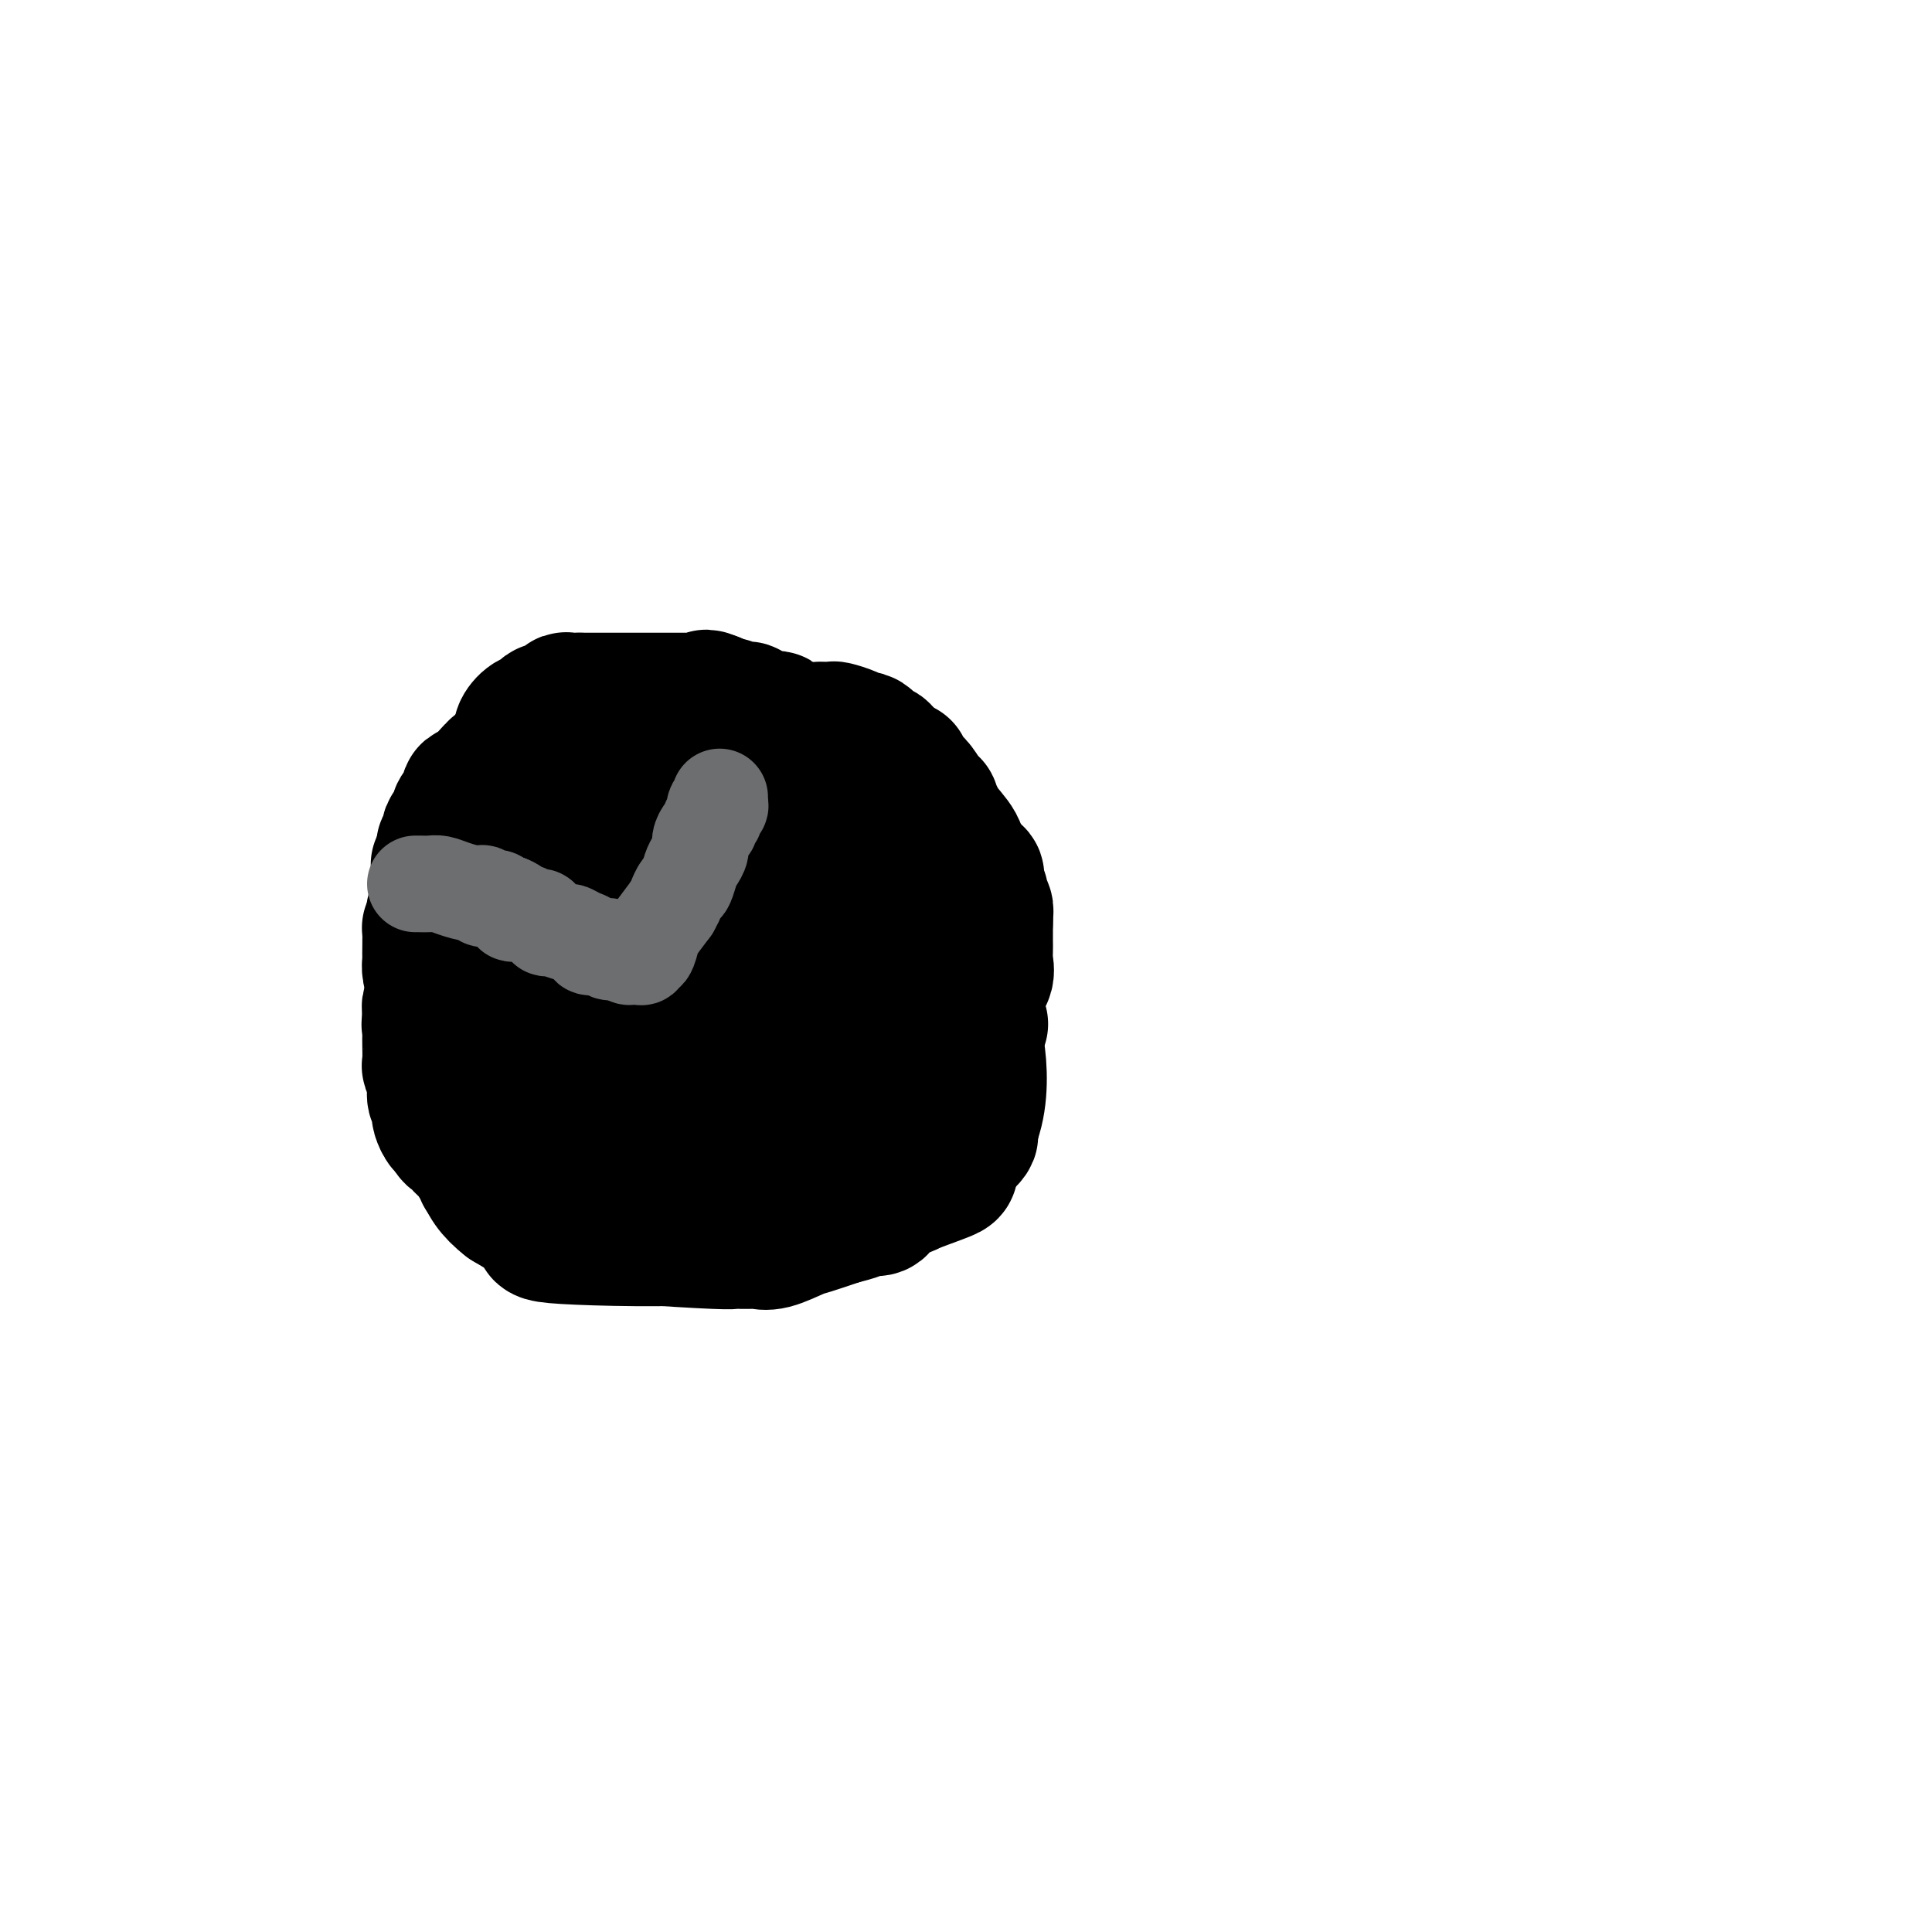 <svg viewBox='0 0 400 400' version='1.1' xmlns='http://www.w3.org/2000/svg' xmlns:xlink='http://www.w3.org/1999/xlink'><g fill='none' stroke='#000000' stroke-width='28' stroke-linecap='round' stroke-linejoin='round'><path d='M119,184c-0.849,0.119 -1.698,0.238 0,-1c1.698,-1.238 5.943,-3.835 13,-8c7.057,-4.165 16.926,-9.900 21,-12c4.074,-2.100 2.354,-0.564 2,0c-0.354,0.564 0.658,0.156 2,0c1.342,-0.156 3.014,-0.060 4,0c0.986,0.060 1.286,0.086 3,1c1.714,0.914 4.840,2.717 7,4c2.160,1.283 3.352,2.045 5,3c1.648,0.955 3.751,2.103 6,4c2.249,1.897 4.642,4.542 7,8c2.358,3.458 4.679,7.729 7,12'/><path d='M196,195c2.974,6.308 3.410,12.078 4,15c0.590,2.922 1.336,2.995 2,6c0.664,3.005 1.248,8.942 0,14c-1.248,5.058 -4.329,9.237 -5,11c-0.671,1.763 1.067,1.111 -4,3c-5.067,1.889 -16.939,6.320 -22,8c-5.061,1.680 -3.312,0.608 -5,1c-1.688,0.392 -6.813,2.250 -17,3c-10.187,0.750 -25.435,0.394 -32,0c-6.565,-0.394 -4.447,-0.827 -5,-2c-0.553,-1.173 -3.776,-3.087 -7,-5'/><path d='M105,249c-3.007,-2.312 -4.523,-4.592 -5,-7c-0.477,-2.408 0.086,-4.943 0,-6c-0.086,-1.057 -0.820,-0.636 0,-8c0.820,-7.364 3.193,-22.513 4,-29c0.807,-6.487 0.046,-4.313 3,-6c2.954,-1.687 9.621,-7.235 13,-10c3.379,-2.765 3.470,-2.747 4,-3c0.530,-0.253 1.500,-0.775 2,-1c0.500,-0.225 0.529,-0.151 1,0c0.471,0.151 1.384,0.381 2,0c0.616,-0.381 0.935,-1.372 5,-2c4.065,-0.628 11.876,-0.894 17,-1c5.124,-0.106 7.562,-0.053 10,0'/><path d='M161,176c6.665,0.134 6.326,1.971 7,3c0.674,1.029 2.360,1.252 3,2c0.640,0.748 0.235,2.020 0,4c-0.235,1.980 -0.301,4.668 0,8c0.301,3.332 0.970,7.308 1,10c0.030,2.692 -0.580,4.099 0,7c0.580,2.901 2.351,7.295 3,9c0.649,1.705 0.178,0.722 0,1c-0.178,0.278 -0.063,1.816 0,3c0.063,1.184 0.075,2.013 -2,3c-2.075,0.987 -6.237,2.130 -12,4c-5.763,1.870 -13.129,4.465 -18,6c-4.871,1.535 -7.249,2.010 -10,1c-2.751,-1.010 -5.876,-3.505 -9,-6'/><path d='M124,231c-2.309,-1.948 -3.580,-3.817 -4,-6c-0.420,-2.183 0.011,-4.681 0,-8c-0.011,-3.319 -0.465,-7.458 0,-11c0.465,-3.542 1.849,-6.486 6,-9c4.151,-2.514 11.068,-4.596 14,-7c2.932,-2.404 1.877,-5.128 3,0c1.123,5.128 4.424,18.110 5,25c0.576,6.890 -1.573,7.688 -3,9c-1.427,1.312 -2.134,3.139 -3,4c-0.866,0.861 -1.892,0.756 -2,1c-0.108,0.244 0.703,0.839 -1,1c-1.703,0.161 -5.920,-0.110 -8,-1c-2.080,-0.890 -2.023,-2.397 -2,-4c0.023,-1.603 0.011,-3.301 0,-5'/><path d='M129,220c0.904,-4.401 4.164,-10.904 7,-14c2.836,-3.096 5.249,-2.785 9,-4c3.751,-1.215 8.840,-3.955 12,-5c3.160,-1.045 4.390,-0.394 5,0c0.610,0.394 0.600,0.533 1,0c0.400,-0.533 1.209,-1.737 0,1c-1.209,2.737 -4.436,9.414 -6,12c-1.564,2.586 -1.465,1.082 -2,1c-0.535,-0.082 -1.703,1.260 -3,2c-1.297,0.740 -2.724,0.878 -5,2c-2.276,1.122 -5.400,3.229 -8,4c-2.600,0.771 -4.676,0.207 -6,0c-1.324,-0.207 -1.895,-0.056 -2,0c-0.105,0.056 0.256,0.016 0,0c-0.256,-0.016 -1.128,-0.008 -2,0'/><path d='M129,219c-2.215,0.012 -2.754,0.043 -3,0c-0.246,-0.043 -0.201,-0.161 -1,-1c-0.799,-0.839 -2.443,-2.400 -3,-3c-0.557,-0.600 -0.026,-0.237 0,0c0.026,0.237 -0.454,0.350 -1,0c-0.546,-0.350 -1.157,-1.162 -2,-2c-0.843,-0.838 -1.917,-1.702 -2,-2c-0.083,-0.298 0.826,-0.030 -1,-1c-1.826,-0.970 -6.387,-3.177 -8,-4c-1.613,-0.823 -0.278,-0.262 0,0c0.278,0.262 -0.502,0.224 -1,0c-0.498,-0.224 -0.714,-0.636 -1,-1c-0.286,-0.364 -0.643,-0.682 -1,-1'/><path d='M105,204c-3.729,-2.483 -1.052,-1.190 0,-1c1.052,0.190 0.478,-0.723 0,-1c-0.478,-0.277 -0.860,0.080 -1,0c-0.140,-0.080 -0.037,-0.599 0,-1c0.037,-0.401 0.010,-0.684 0,-1c-0.010,-0.316 -0.003,-0.667 0,-1c0.003,-0.333 0.001,-0.649 0,-1c-0.001,-0.351 0.000,-0.735 0,-1c-0.000,-0.265 -0.001,-0.409 0,-1c0.001,-0.591 0.003,-1.628 0,-2c-0.003,-0.372 -0.011,-0.079 0,-1c0.011,-0.921 0.041,-3.056 0,-4c-0.041,-0.944 -0.155,-0.698 0,-1c0.155,-0.302 0.577,-1.151 1,-2'/><path d='M105,186c0.161,-2.963 0.562,-1.369 1,-1c0.438,0.369 0.913,-0.485 1,-1c0.087,-0.515 -0.213,-0.690 0,-1c0.213,-0.310 0.941,-0.755 1,-1c0.059,-0.245 -0.549,-0.289 0,-1c0.549,-0.711 2.255,-2.088 3,-3c0.745,-0.912 0.528,-1.358 1,-2c0.472,-0.642 1.633,-1.479 2,-2c0.367,-0.521 -0.058,-0.726 0,-1c0.058,-0.274 0.601,-0.616 1,-1c0.399,-0.384 0.655,-0.811 1,-1c0.345,-0.189 0.780,-0.142 1,0c0.220,0.142 0.224,0.378 1,0c0.776,-0.378 2.324,-1.371 3,-2c0.676,-0.629 0.479,-0.894 1,-1c0.521,-0.106 1.761,-0.053 3,0'/><path d='M125,168c1.898,-0.692 2.142,-0.921 3,-1c0.858,-0.079 2.331,-0.007 3,0c0.669,0.007 0.534,-0.051 1,0c0.466,0.051 1.535,0.210 2,0c0.465,-0.210 0.328,-0.789 1,-1c0.672,-0.211 2.155,-0.054 3,0c0.845,0.054 1.052,0.004 3,0c1.948,-0.004 5.638,0.039 7,0c1.362,-0.039 0.395,-0.160 1,0c0.605,0.160 2.782,0.603 4,1c1.218,0.397 1.477,0.750 2,1c0.523,0.250 1.312,0.399 2,1c0.688,0.601 1.277,1.656 2,2c0.723,0.344 1.579,-0.023 2,0c0.421,0.023 0.406,0.435 1,1c0.594,0.565 1.797,1.282 3,2'/><path d='M165,174c2.748,1.421 1.119,0.974 1,1c-0.119,0.026 1.272,0.524 2,1c0.728,0.476 0.794,0.931 1,1c0.206,0.069 0.552,-0.248 1,0c0.448,0.248 0.996,1.061 1,1c0.004,-0.061 -0.538,-0.997 0,-2c0.538,-1.003 2.154,-2.073 3,-3c0.846,-0.927 0.920,-1.711 1,-2c0.080,-0.289 0.166,-0.083 0,0c-0.166,0.083 -0.583,0.041 -1,0'/><path d='M174,171c0.287,-1.056 -0.496,-0.196 -1,0c-0.504,0.196 -0.730,-0.274 -1,-1c-0.270,-0.726 -0.583,-1.710 -1,-2c-0.417,-0.290 -0.938,0.112 -1,0c-0.062,-0.112 0.334,-0.738 0,-1c-0.334,-0.262 -1.399,-0.160 -2,0c-0.601,0.160 -0.738,0.379 -1,0c-0.262,-0.379 -0.649,-1.354 -1,-2c-0.351,-0.646 -0.668,-0.961 -1,-1c-0.332,-0.039 -0.680,0.200 -1,0c-0.320,-0.200 -0.610,-0.837 -1,-1c-0.390,-0.163 -0.878,0.150 -1,0c-0.122,-0.150 0.122,-0.762 0,-1c-0.122,-0.238 -0.610,-0.103 -1,0c-0.390,0.103 -0.683,0.172 -1,0c-0.317,-0.172 -0.659,-0.586 -1,-1'/><path d='M159,161c-2.499,-1.708 -1.247,-0.980 -1,-1c0.247,-0.020 -0.512,-0.790 -1,-1c-0.488,-0.210 -0.705,0.140 -1,0c-0.295,-0.140 -0.667,-0.769 -1,-1c-0.333,-0.231 -0.628,-0.062 -1,0c-0.372,0.062 -0.821,0.018 -1,0c-0.179,-0.018 -0.090,-0.009 0,0'/><path d='M153,158c-1.044,-0.464 -0.654,-0.125 -1,0c-0.346,0.125 -1.429,0.034 -2,0c-0.571,-0.034 -0.631,-0.013 -1,0c-0.369,0.013 -1.048,0.018 -1,0c0.048,-0.018 0.823,-0.057 0,0c-0.823,0.057 -3.244,0.211 -4,0c-0.756,-0.211 0.152,-0.789 0,-1c-0.152,-0.211 -1.363,-0.057 -2,0c-0.637,0.057 -0.698,0.015 -1,0c-0.302,-0.015 -0.843,-0.004 -1,0c-0.157,0.004 0.071,0.001 0,0c-0.071,-0.001 -0.442,-0.000 -1,0c-0.558,0.000 -1.302,0.000 -2,0c-0.698,-0.000 -1.349,-0.000 -2,0'/><path d='M135,157c-2.856,-0.155 -0.996,-0.041 -1,0c-0.004,0.041 -1.871,0.011 -3,0c-1.129,-0.011 -1.519,-0.003 -3,0c-1.481,0.003 -4.054,-0.000 -6,0c-1.946,0.000 -3.264,0.004 -4,0c-0.736,-0.004 -0.890,-0.016 -1,0c-0.110,0.016 -0.176,0.060 -1,0c-0.824,-0.060 -2.405,-0.225 -3,0c-0.595,0.225 -0.205,0.838 0,1c0.205,0.162 0.223,-0.128 0,0c-0.223,0.128 -0.689,0.673 -1,1c-0.311,0.327 -0.468,0.434 -1,1c-0.532,0.566 -1.438,1.590 -2,2c-0.562,0.410 -0.781,0.205 -1,0'/><path d='M108,162c-0.685,0.890 0.102,0.615 0,1c-0.102,0.385 -1.093,1.429 -2,2c-0.907,0.571 -1.730,0.667 -2,1c-0.270,0.333 0.015,0.901 0,1c-0.015,0.099 -0.329,-0.272 -1,0c-0.671,0.272 -1.700,1.188 -2,2c-0.300,0.812 0.127,1.522 -1,3c-1.127,1.478 -3.808,3.726 -5,5c-1.192,1.274 -0.894,1.574 -1,2c-0.106,0.426 -0.617,0.979 -1,1c-0.383,0.021 -0.639,-0.489 -1,0c-0.361,0.489 -0.829,1.976 -1,3c-0.171,1.024 -0.046,1.583 0,2c0.046,0.417 0.013,0.690 0,1c-0.013,0.310 -0.007,0.655 0,1'/><path d='M91,187c-2.630,4.026 -0.704,1.590 0,1c0.704,-0.590 0.185,0.665 0,1c-0.185,0.335 -0.035,-0.250 0,0c0.035,0.250 -0.043,1.335 0,2c0.043,0.665 0.208,0.909 0,2c-0.208,1.091 -0.788,3.028 -1,4c-0.212,0.972 -0.056,0.981 0,2c0.056,1.019 0.011,3.050 0,4c-0.011,0.950 0.011,0.818 0,1c-0.011,0.182 -0.055,0.679 0,1c0.055,0.321 0.211,0.468 0,1c-0.211,0.532 -0.788,1.451 -1,2c-0.212,0.549 -0.061,0.728 0,1c0.061,0.272 0.030,0.636 0,1'/><path d='M89,210c-0.309,3.737 -0.083,1.580 0,1c0.083,-0.580 0.022,0.419 0,1c-0.022,0.581 -0.006,0.745 0,1c0.006,0.255 0.000,0.602 0,1c-0.000,0.398 0.004,0.847 0,1c-0.004,0.153 -0.016,0.009 0,1c0.016,0.991 0.061,3.116 0,4c-0.061,0.884 -0.227,0.527 0,1c0.227,0.473 0.846,1.776 1,3c0.154,1.224 -0.156,2.368 0,3c0.156,0.632 0.777,0.751 1,1c0.223,0.249 0.049,0.627 0,1c-0.049,0.373 0.028,0.739 0,1c-0.028,0.261 -0.161,0.416 0,1c0.161,0.584 0.618,1.595 1,2c0.382,0.405 0.691,0.202 1,0'/><path d='M93,233c0.814,3.694 0.848,1.427 1,1c0.152,-0.427 0.423,0.984 1,2c0.577,1.016 1.461,1.636 2,2c0.539,0.364 0.734,0.473 1,1c0.266,0.527 0.605,1.473 1,2c0.395,0.527 0.847,0.635 1,1c0.153,0.365 0.005,0.988 0,1c-0.005,0.012 0.131,-0.586 1,0c0.869,0.586 2.471,2.356 3,3c0.529,0.644 -0.016,0.160 0,0c0.016,-0.160 0.591,0.003 1,0c0.409,-0.003 0.651,-0.172 1,0c0.349,0.172 0.805,0.685 1,1c0.195,0.315 0.129,0.431 1,1c0.871,0.569 2.677,1.591 4,2c1.323,0.409 2.161,0.204 3,0'/><path d='M115,250c2.180,1.310 2.132,2.586 3,3c0.868,0.414 2.654,-0.033 4,0c1.346,0.033 2.253,0.548 3,1c0.747,0.452 1.336,0.843 2,1c0.664,0.157 1.405,0.081 2,0c0.595,-0.081 1.045,-0.165 1,0c-0.045,0.165 -0.584,0.580 3,1c3.584,0.420 11.293,0.847 15,1c3.707,0.153 3.413,0.034 4,0c0.587,-0.034 2.055,0.017 3,0c0.945,-0.017 1.366,-0.101 2,0c0.634,0.101 1.479,0.388 3,0c1.521,-0.388 3.717,-1.451 5,-2c1.283,-0.549 1.652,-0.586 3,-1c1.348,-0.414 3.674,-1.207 6,-2'/><path d='M174,252c5.124,-1.219 4.933,-1.766 5,-2c0.067,-0.234 0.391,-0.156 1,0c0.609,0.156 1.501,0.391 2,0c0.499,-0.391 0.604,-1.409 1,-2c0.396,-0.591 1.082,-0.756 2,-1c0.918,-0.244 2.067,-0.566 3,-1c0.933,-0.434 1.652,-0.981 3,-2c1.348,-1.019 3.327,-2.510 4,-3c0.673,-0.490 0.041,0.023 0,0c-0.041,-0.023 0.510,-0.580 1,-1c0.490,-0.420 0.919,-0.701 1,-1c0.081,-0.299 -0.184,-0.616 0,-1c0.184,-0.384 0.819,-0.834 1,-1c0.181,-0.166 -0.091,-0.047 0,0c0.091,0.047 0.546,0.024 1,0'/><path d='M199,237c3.883,-2.886 1.092,-2.603 0,-3c-1.092,-0.397 -0.485,-1.476 0,-2c0.485,-0.524 0.848,-0.493 1,-1c0.152,-0.507 0.092,-1.552 0,-2c-0.092,-0.448 -0.217,-0.299 0,-1c0.217,-0.701 0.776,-2.250 1,-3c0.224,-0.750 0.113,-0.699 0,-1c-0.113,-0.301 -0.226,-0.953 0,-2c0.226,-1.047 0.793,-2.490 1,-3c0.207,-0.510 0.056,-0.087 0,0c-0.056,0.087 -0.015,-0.162 0,-1c0.015,-0.838 0.004,-2.266 0,-3c-0.004,-0.734 -0.001,-0.774 0,-1c0.001,-0.226 0.000,-0.638 0,-1c-0.000,-0.362 -0.000,-0.674 0,-1c0.000,-0.326 0.000,-0.664 0,-1c-0.000,-0.336 -0.000,-0.668 0,-1'/><path d='M202,210c0.464,-4.825 0.124,-3.386 0,-3c-0.124,0.386 -0.034,-0.279 0,-1c0.034,-0.721 0.010,-1.499 0,-2c-0.010,-0.501 -0.006,-0.727 0,-1c0.006,-0.273 0.012,-0.594 0,-1c-0.012,-0.406 -0.044,-0.896 0,-1c0.044,-0.104 0.162,0.177 0,-1c-0.162,-1.177 -0.604,-3.811 -1,-5c-0.396,-1.189 -0.744,-0.934 -1,-1c-0.256,-0.066 -0.419,-0.454 -1,-1c-0.581,-0.546 -1.581,-1.248 -2,-2c-0.419,-0.752 -0.257,-1.552 0,-2c0.257,-0.448 0.608,-0.544 0,-1c-0.608,-0.456 -2.174,-1.273 -3,-2c-0.826,-0.727 -0.913,-1.363 -1,-2'/><path d='M193,184c-1.642,-1.802 -1.745,-0.808 -2,-1c-0.255,-0.192 -0.660,-1.572 -1,-2c-0.340,-0.428 -0.615,0.095 -1,0c-0.385,-0.095 -0.882,-0.806 -1,-1c-0.118,-0.194 0.141,0.131 0,0c-0.141,-0.131 -0.682,-0.717 -1,-1c-0.318,-0.283 -0.414,-0.261 -1,-1c-0.586,-0.739 -1.662,-2.238 -2,-3c-0.338,-0.762 0.063,-0.785 0,-1c-0.063,-0.215 -0.592,-0.621 -1,-1c-0.408,-0.379 -0.697,-0.732 -1,-1c-0.303,-0.268 -0.620,-0.450 -1,-1c-0.380,-0.550 -0.824,-1.467 -1,-2c-0.176,-0.533 -0.086,-0.682 0,-1c0.086,-0.318 0.167,-0.805 0,-1c-0.167,-0.195 -0.584,-0.097 -1,0'/><path d='M179,167c-2.345,-3.035 -1.206,-2.122 -1,-2c0.206,0.122 -0.520,-0.546 -1,-1c-0.480,-0.454 -0.715,-0.692 -1,-1c-0.285,-0.308 -0.622,-0.684 -1,-1c-0.378,-0.316 -0.799,-0.571 -1,-1c-0.201,-0.429 -0.183,-1.033 -1,-2c-0.817,-0.967 -2.470,-2.298 -3,-3c-0.530,-0.702 0.064,-0.777 0,-1c-0.064,-0.223 -0.787,-0.596 -1,-1c-0.213,-0.404 0.084,-0.840 0,-1c-0.084,-0.160 -0.548,-0.043 -1,0c-0.452,0.043 -0.891,0.012 -1,0c-0.109,-0.012 0.112,-0.003 0,0c-0.112,0.003 -0.556,0.002 -1,0'/><path d='M166,153c-2.042,-2.334 -0.645,-1.169 0,-1c0.645,0.169 0.540,-0.659 0,-1c-0.540,-0.341 -1.513,-0.194 -2,0c-0.487,0.194 -0.487,0.437 -1,0c-0.513,-0.437 -1.537,-1.553 -2,-2c-0.463,-0.447 -0.363,-0.225 -1,0c-0.637,0.225 -2.011,0.454 -3,0c-0.989,-0.454 -1.592,-1.589 -2,-2c-0.408,-0.411 -0.620,-0.096 -1,0c-0.380,0.096 -0.928,-0.026 -1,0c-0.072,0.026 0.332,0.200 0,0c-0.332,-0.200 -1.398,-0.775 -2,-1c-0.602,-0.225 -0.739,-0.099 -1,0c-0.261,0.099 -0.646,0.171 -1,0c-0.354,-0.171 -0.677,-0.586 -1,-1'/><path d='M148,145c-2.984,-1.238 -1.444,-0.332 -1,0c0.444,0.332 -0.209,0.089 -1,0c-0.791,-0.089 -1.722,-0.024 -2,0c-0.278,0.024 0.097,0.006 0,0c-0.097,-0.006 -0.665,-0.002 -1,0c-0.335,0.002 -0.437,0.000 -1,0c-0.563,-0.000 -1.588,-0.000 -2,0c-0.412,0.000 -0.213,0.000 -2,0c-1.787,-0.000 -5.561,-0.000 -7,0c-1.439,0.000 -0.544,0.000 -1,0c-0.456,-0.000 -2.264,-0.000 -3,0c-0.736,0.000 -0.399,0.000 -1,0c-0.601,-0.000 -2.141,-0.000 -3,0c-0.859,0.000 -1.039,0.000 -1,0c0.039,-0.000 0.297,-0.000 0,0c-0.297,0.000 -1.148,0.000 -2,0'/><path d='M120,145c-4.515,-0.005 -1.801,-0.016 -1,0c0.801,0.016 -0.309,0.061 -1,0c-0.691,-0.061 -0.963,-0.227 -1,0c-0.037,0.227 0.162,0.848 0,1c-0.162,0.152 -0.683,-0.166 -1,0c-0.317,0.166 -0.429,0.815 -1,1c-0.571,0.185 -1.602,-0.094 -2,0c-0.398,0.094 -0.165,0.559 0,1c0.165,0.441 0.261,0.857 0,1c-0.261,0.143 -0.879,0.014 -1,0c-0.121,-0.014 0.255,0.087 0,0c-0.255,-0.087 -1.140,-0.364 -2,0c-0.860,0.364 -1.693,1.367 -2,2c-0.307,0.633 -0.088,0.895 0,1c0.088,0.105 0.044,0.052 0,0'/><path d='M121,149c-0.320,-0.007 -0.639,-0.013 -1,0c-0.361,0.013 -0.762,0.046 -1,0c-0.238,-0.046 -0.313,-0.171 -1,0c-0.687,0.171 -1.987,0.638 -3,1c-1.013,0.362 -1.738,0.619 -2,1c-0.262,0.381 -0.059,0.886 0,1c0.059,0.114 -0.025,-0.163 0,0c0.025,0.163 0.159,0.765 0,1c-0.159,0.235 -0.610,0.104 -1,0c-0.390,-0.104 -0.721,-0.182 -1,0c-0.279,0.182 -0.508,0.623 -1,1c-0.492,0.377 -1.246,0.688 -2,1'/><path d='M108,155c-2.024,1.152 -0.583,1.031 0,1c0.583,-0.031 0.310,0.029 0,0c-0.310,-0.029 -0.657,-0.147 -1,0c-0.343,0.147 -0.683,0.561 -1,1c-0.317,0.439 -0.610,0.905 -1,1c-0.390,0.095 -0.878,-0.181 -1,0c-0.122,0.181 0.121,0.818 0,1c-0.121,0.182 -0.606,-0.091 -1,0c-0.394,0.091 -0.697,0.545 -1,1'/><path d='M102,160c-1.092,0.936 -0.823,0.776 -1,1c-0.177,0.224 -0.802,0.831 -1,1c-0.198,0.169 0.030,-0.102 0,0c-0.030,0.102 -0.320,0.577 -1,1c-0.680,0.423 -1.751,0.796 -2,1c-0.249,0.204 0.323,0.240 0,1c-0.323,0.760 -1.541,2.246 -2,3c-0.459,0.754 -0.161,0.778 0,1c0.161,0.222 0.183,0.642 0,1c-0.183,0.358 -0.571,0.656 -1,1c-0.429,0.344 -0.900,0.736 -1,1c-0.100,0.264 0.169,0.399 0,1c-0.169,0.601 -0.777,1.666 -1,2c-0.223,0.334 -0.060,-0.064 0,0c0.060,0.064 0.017,0.590 0,1c-0.017,0.410 -0.009,0.705 0,1'/><path d='M92,177c-1.773,2.931 -1.206,1.757 -1,2c0.206,0.243 0.053,1.903 0,3c-0.053,1.097 -0.004,1.632 0,2c0.004,0.368 -0.037,0.567 0,1c0.037,0.433 0.154,1.098 0,2c-0.154,0.902 -0.577,2.041 -1,3c-0.423,0.959 -0.845,1.738 -1,2c-0.155,0.262 -0.041,0.006 0,1c0.041,0.994 0.010,3.238 0,4c-0.010,0.762 0.000,0.042 0,0c-0.000,-0.042 -0.011,0.594 0,1c0.011,0.406 0.044,0.581 0,1c-0.044,0.419 -0.167,1.081 0,2c0.167,0.919 0.622,2.093 2,3c1.378,0.907 3.679,1.545 5,2c1.321,0.455 1.660,0.728 2,1'/><path d='M98,207c1.500,1.000 0.750,0.500 0,0'/><path d='M203,212c-0.423,0.120 -0.845,0.239 -1,0c-0.155,-0.239 -0.041,-0.838 0,-1c0.041,-0.162 0.011,0.111 0,0c-0.011,-0.111 -0.002,-0.606 0,-1c0.002,-0.394 -0.001,-0.686 0,-1c0.001,-0.314 0.008,-0.649 0,-1c-0.008,-0.351 -0.030,-0.717 0,-1c0.030,-0.283 0.113,-0.484 0,-1c-0.113,-0.516 -0.423,-1.346 0,-2c0.423,-0.654 1.577,-1.131 2,-2c0.423,-0.869 0.113,-2.131 0,-3c-0.113,-0.869 -0.030,-1.346 0,-2c0.030,-0.654 0.008,-1.485 0,-2c-0.008,-0.515 -0.002,-0.715 0,-1c0.002,-0.285 0.001,-0.654 0,-1c-0.001,-0.346 -0.000,-0.670 0,-1c0.000,-0.330 0.000,-0.665 0,-1'/><path d='M204,191c0.153,-3.412 0.037,-1.442 0,-1c-0.037,0.442 0.005,-0.642 0,-1c-0.005,-0.358 -0.058,0.011 0,0c0.058,-0.011 0.226,-0.403 0,-1c-0.226,-0.597 -0.845,-1.399 -1,-2c-0.155,-0.601 0.154,-1.001 0,-1c-0.154,0.001 -0.771,0.404 -1,0c-0.229,-0.404 -0.069,-1.615 0,-2c0.069,-0.385 0.047,0.055 0,0c-0.047,-0.055 -0.117,-0.606 0,-1c0.117,-0.394 0.423,-0.631 0,-1c-0.423,-0.369 -1.575,-0.868 -2,-1c-0.425,-0.132 -0.121,0.105 0,0c0.121,-0.105 0.061,-0.553 0,-1'/><path d='M200,179c-0.825,-1.948 -0.886,-0.819 -1,-1c-0.114,-0.181 -0.281,-1.671 -1,-3c-0.719,-1.329 -1.989,-2.496 -3,-4c-1.011,-1.504 -1.764,-3.345 -2,-4c-0.236,-0.655 0.043,-0.123 0,0c-0.043,0.123 -0.408,-0.162 -1,-1c-0.592,-0.838 -1.411,-2.227 -2,-3c-0.589,-0.773 -0.946,-0.928 -1,-1c-0.054,-0.072 0.196,-0.062 0,0c-0.196,0.062 -0.839,0.175 -1,0c-0.161,-0.175 0.161,-0.638 0,-1c-0.161,-0.362 -0.806,-0.623 -1,-1c-0.194,-0.377 0.063,-0.871 0,-1c-0.063,-0.129 -0.447,0.106 -1,0c-0.553,-0.106 -1.277,-0.553 -2,-1'/><path d='M184,158c-2.653,-3.719 -1.284,-2.516 -1,-2c0.284,0.516 -0.515,0.344 -1,0c-0.485,-0.344 -0.654,-0.862 -1,-1c-0.346,-0.138 -0.868,0.104 -1,0c-0.132,-0.104 0.126,-0.553 0,-1c-0.126,-0.447 -0.634,-0.890 -1,-1c-0.366,-0.110 -0.589,0.114 -1,0c-0.411,-0.114 -1.011,-0.567 -2,-1c-0.989,-0.433 -2.368,-0.848 -3,-1c-0.632,-0.152 -0.516,-0.041 -1,0c-0.484,0.041 -1.567,0.012 -2,0c-0.433,-0.012 -0.217,-0.006 0,0'/></g>
<g fill='none' stroke='#6D6E70' stroke-width='20' stroke-linecap='round' stroke-linejoin='round'><path d='M86,183c0.240,-0.006 0.480,-0.012 1,0c0.520,0.012 1.320,0.041 2,0c0.680,-0.041 1.239,-0.151 2,0c0.761,0.151 1.724,0.562 3,1c1.276,0.438 2.867,0.902 4,1c1.133,0.098 1.809,-0.171 2,0c0.191,0.171 -0.104,0.782 0,1c0.104,0.218 0.605,0.045 1,0c0.395,-0.045 0.683,0.040 1,0c0.317,-0.040 0.662,-0.203 1,0c0.338,0.203 0.668,0.772 1,1c0.332,0.228 0.666,0.114 1,0'/><path d='M105,187c3.053,1.067 1.185,1.734 1,2c-0.185,0.266 1.313,0.132 2,0c0.687,-0.132 0.563,-0.261 1,0c0.437,0.261 1.434,0.911 2,1c0.566,0.089 0.700,-0.383 1,0c0.300,0.383 0.765,1.622 1,2c0.235,0.378 0.239,-0.106 1,0c0.761,0.106 2.279,0.803 3,1c0.721,0.197 0.643,-0.105 1,0c0.357,0.105 1.147,0.615 2,1c0.853,0.385 1.768,0.643 2,1c0.232,0.357 -0.220,0.814 0,1c0.220,0.186 1.110,0.101 2,0c0.890,-0.101 1.778,-0.220 2,0c0.222,0.220 -0.222,0.777 0,1c0.222,0.223 1.111,0.111 2,0'/><path d='M128,197c3.509,1.563 0.782,0.472 0,0c-0.782,-0.472 0.382,-0.323 1,0c0.618,0.323 0.691,0.820 1,1c0.309,0.180 0.852,0.044 1,0c0.148,-0.044 -0.101,0.005 0,0c0.101,-0.005 0.552,-0.064 1,0c0.448,0.064 0.892,0.251 1,0c0.108,-0.251 -0.120,-0.940 0,-1c0.120,-0.060 0.589,0.510 1,0c0.411,-0.510 0.765,-2.099 1,-3c0.235,-0.901 0.353,-1.115 1,-2c0.647,-0.885 1.824,-2.443 3,-4'/><path d='M139,188c0.952,-1.729 0.832,-1.551 1,-2c0.168,-0.449 0.623,-1.524 1,-2c0.377,-0.476 0.675,-0.354 1,-1c0.325,-0.646 0.678,-2.061 1,-3c0.322,-0.939 0.612,-1.403 1,-2c0.388,-0.597 0.873,-1.326 1,-2c0.127,-0.674 -0.106,-1.293 0,-2c0.106,-0.707 0.549,-1.504 1,-2c0.451,-0.496 0.909,-0.692 1,-1c0.091,-0.308 -0.186,-0.726 0,-1c0.186,-0.274 0.834,-0.402 1,-1c0.166,-0.598 -0.151,-1.665 0,-2c0.151,-0.335 0.772,0.064 1,0c0.228,-0.064 0.065,-0.590 0,-1c-0.065,-0.410 -0.033,-0.705 0,-1'/></g>
</svg>
